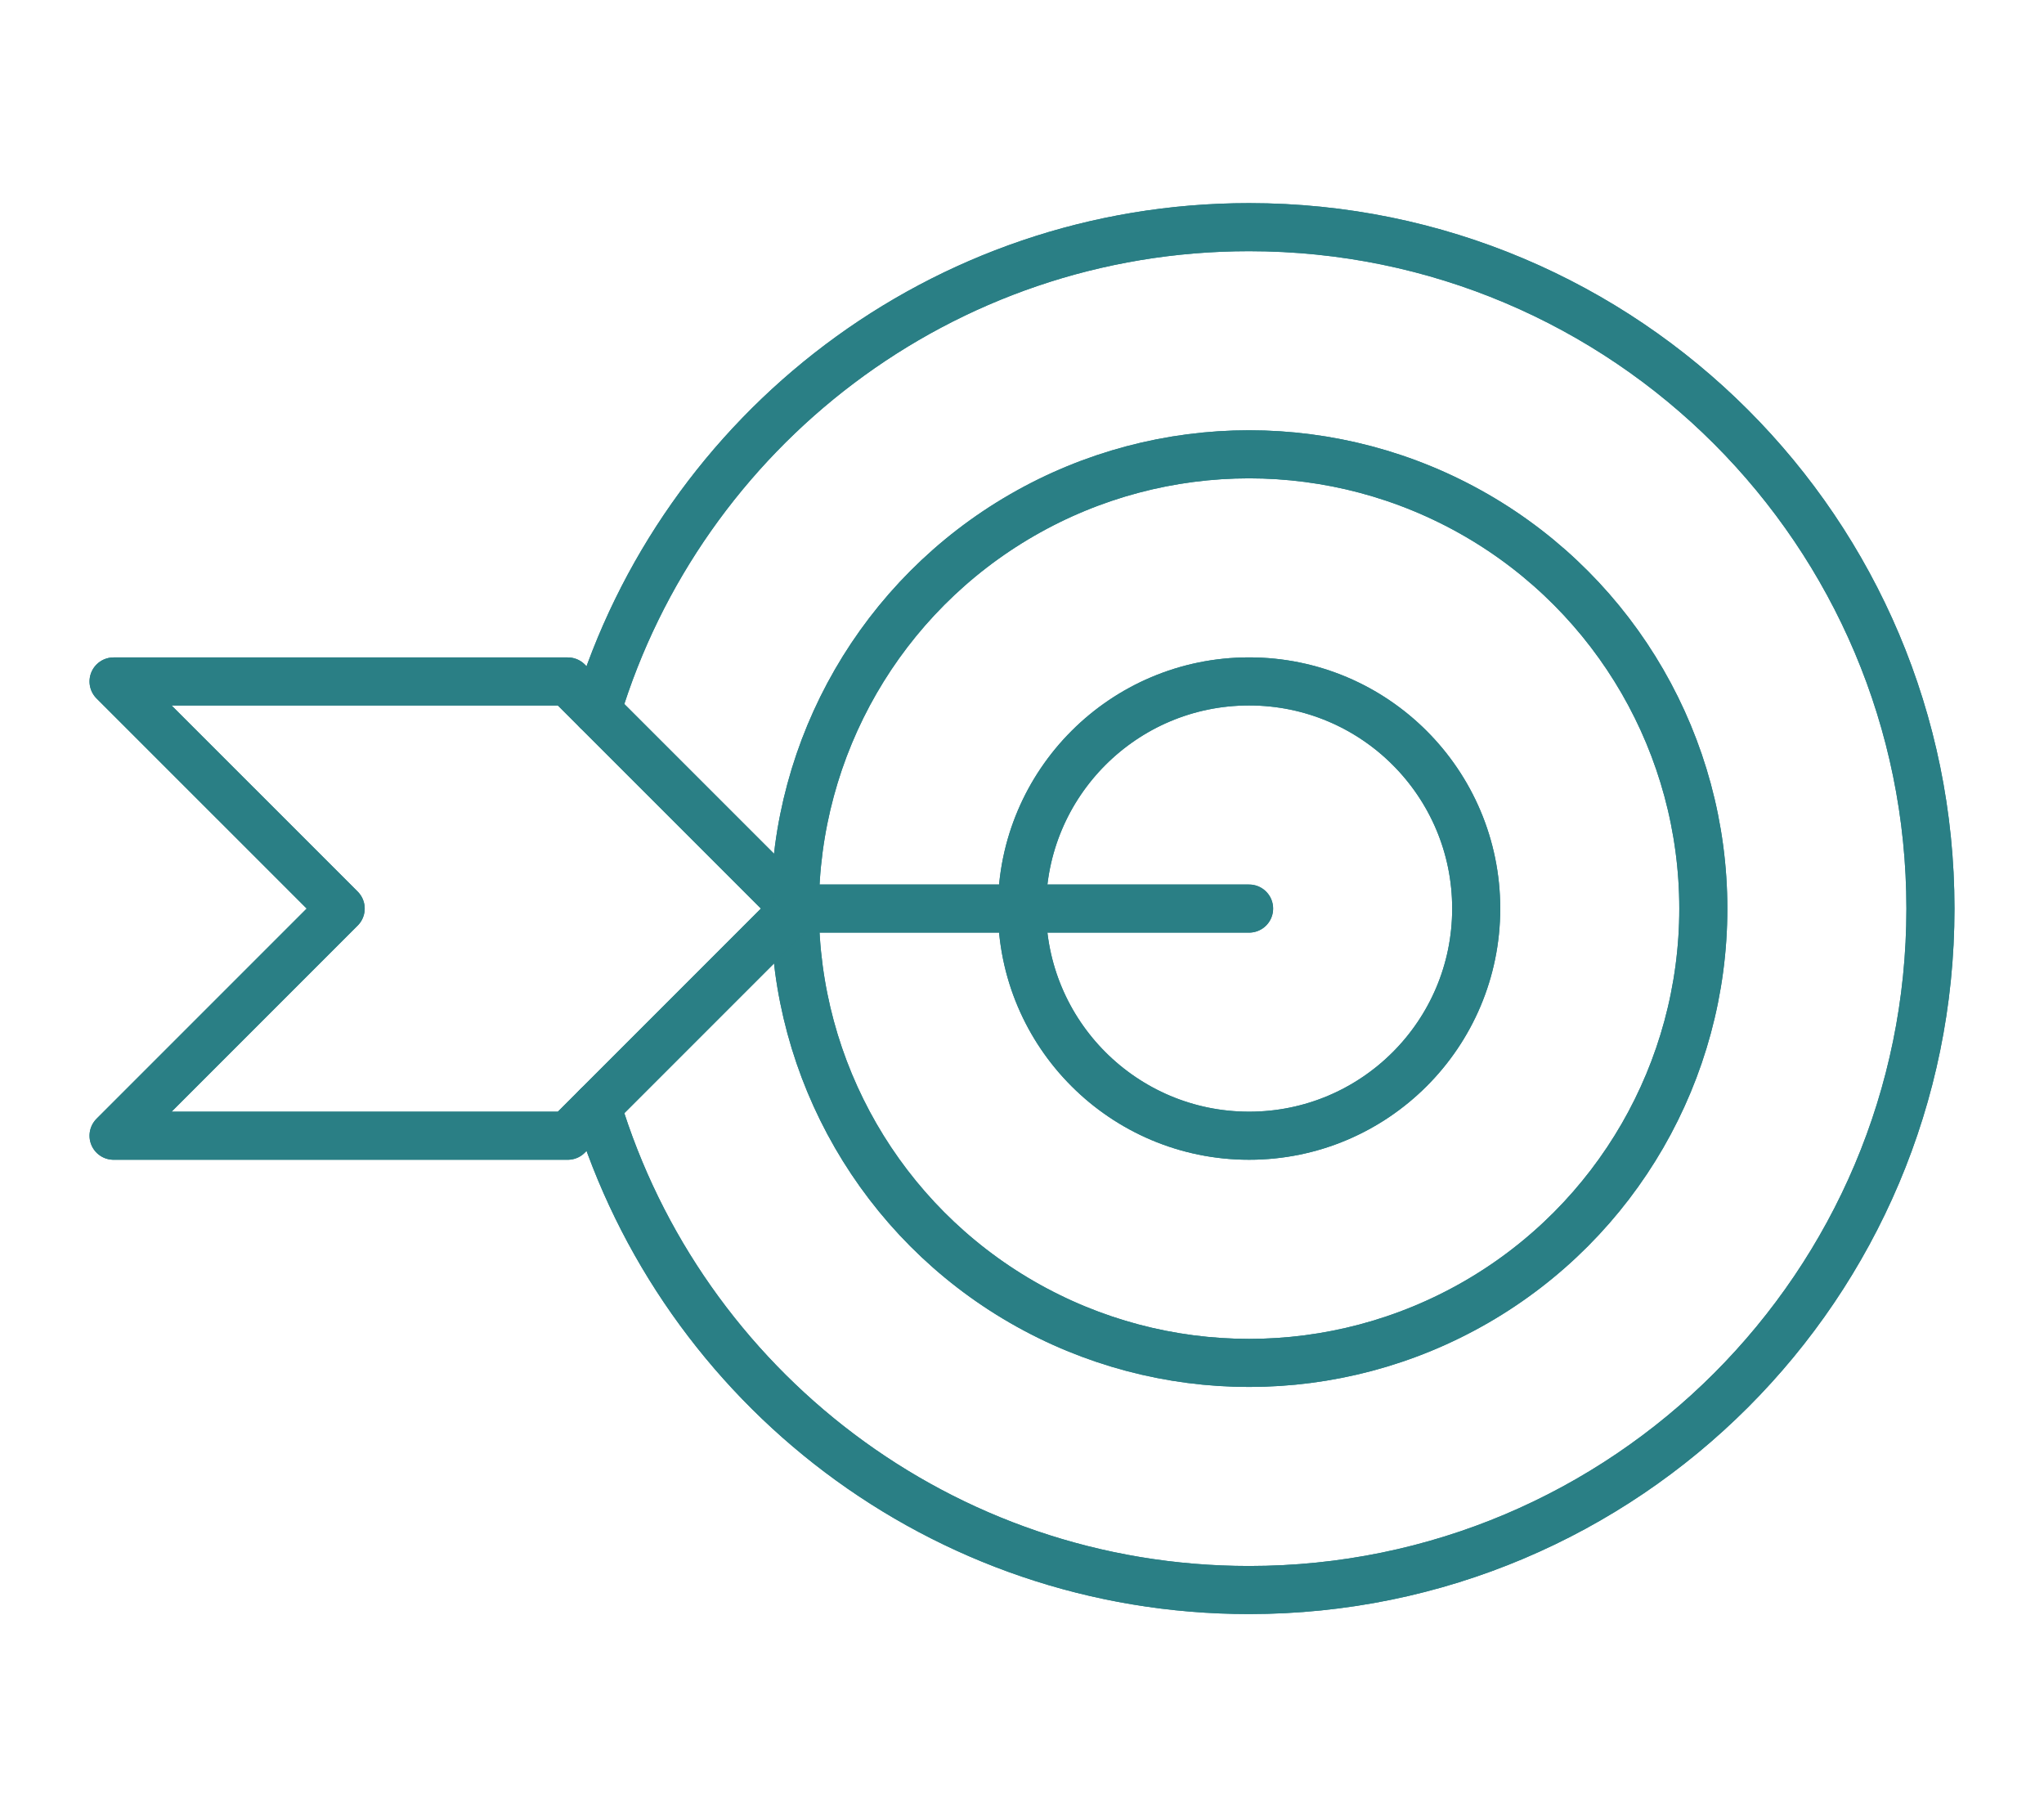 <?xml version="1.0" encoding="UTF-8"?>
<!DOCTYPE svg PUBLIC "-//W3C//DTD SVG 1.1//EN" "http://www.w3.org/Graphics/SVG/1.1/DTD/svg11.dtd">
<!-- Creator: CorelDRAW -->
<svg xmlns="http://www.w3.org/2000/svg" xml:space="preserve" width="531px" height="472px" version="1.1" style="shape-rendering:geometricPrecision; text-rendering:geometricPrecision; image-rendering:optimizeQuality; fill-rule:evenodd; clip-rule:evenodd"
viewBox="0 0 467.81 415.83"
 xmlns:xlink="http://www.w3.org/1999/xlink"
 xmlns:xodm="http://www.corel.com/coreldraw/odm/2003">
 <defs>
  <style type="text/css">
   <![CDATA[
    .str0 {stroke:#2A7F85;stroke-width:11;stroke-linecap:round;stroke-linejoin:round;stroke-miterlimit:22.926}
    .fil0 {fill:none}
   ]]>
  </style>
 </defs>
 <g id="Слой_x0020_1">
  <rect class="fil0" width="467.81" height="415.83"/>
  <g id="_1601055695680">
   <circle class="fil0 str0" cx="285.88" cy="207.91" r="51.98"/>
   <circle class="fil0 str0" cx="285.88" cy="207.92" r="103.96"/>
   <polygon class="fil0 str0" points="129.95,155.94 25.99,155.94 77.97,207.91 25.99,259.89 129.95,259.89 181.93,207.91 "/>
   <path class="fil0 str0" d="M136.64 253.2c19.4,64.04 78.87,110.65 149.24,110.65 86.12,0 155.94,-69.81 155.94,-155.93 0,-86.13 -69.82,-155.94 -155.94,-155.94 -70.37,0 -129.84,46.61 -149.24,110.64"/>
   <line class="fil0 str0" x1="181.93" y1="207.91" x2="285.88" y2= "207.91" />
  </g>
  <g id="_1601055696016">
   <circle class="fil0 str0" cx="285.88" cy="207.91" r="51.98"/>
   <circle class="fil0 str0" cx="285.88" cy="207.92" r="103.96"/>
   <polygon class="fil0 str0" points="129.95,155.94 25.99,155.94 77.97,207.91 25.99,259.89 129.95,259.89 181.93,207.91 "/>
   <path class="fil0 str0" d="M136.64 253.2c19.4,64.04 78.87,110.65 149.24,110.65 86.12,0 155.94,-69.81 155.94,-155.93 0,-86.13 -69.82,-155.94 -155.94,-155.94 -70.37,0 -129.84,46.61 -149.24,110.64"/>
   <line class="fil0 str0" x1="181.93" y1="207.91" x2="285.88" y2= "207.91" />
  </g>
 </g>
</svg>
